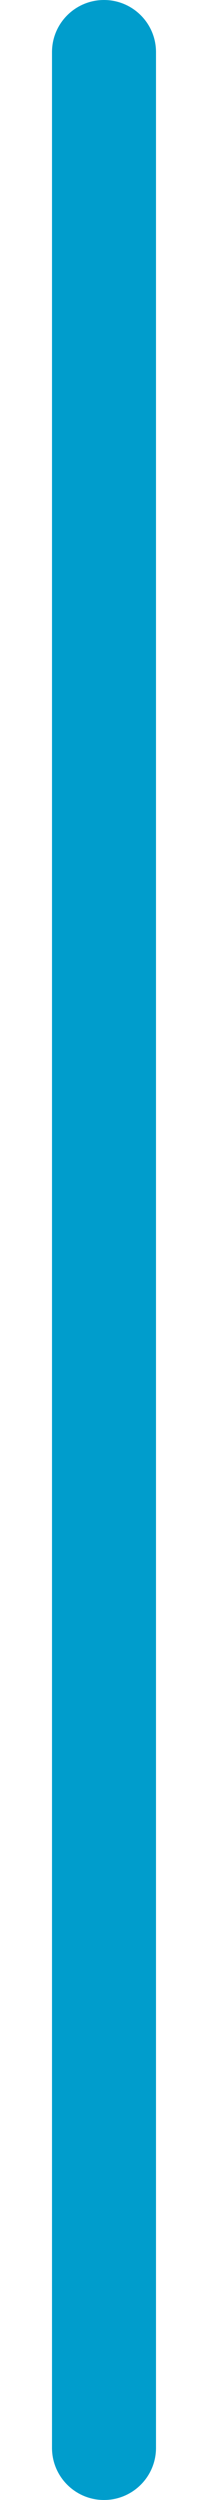 <svg width="2" height="24" viewBox="0 0 2 24" fill="none" xmlns="http://www.w3.org/2000/svg">
<path d="M0.5 0.5C0.5 0.224 0.724 0 1 0V0C1.276 0 1.5 0.224 1.5 0.5V23.5C1.5 23.776 1.276 24 1 24V24C0.724 24 0.5 23.776 0.5 23.5V0.5Z" fill="#009DCC"/>
</svg>
